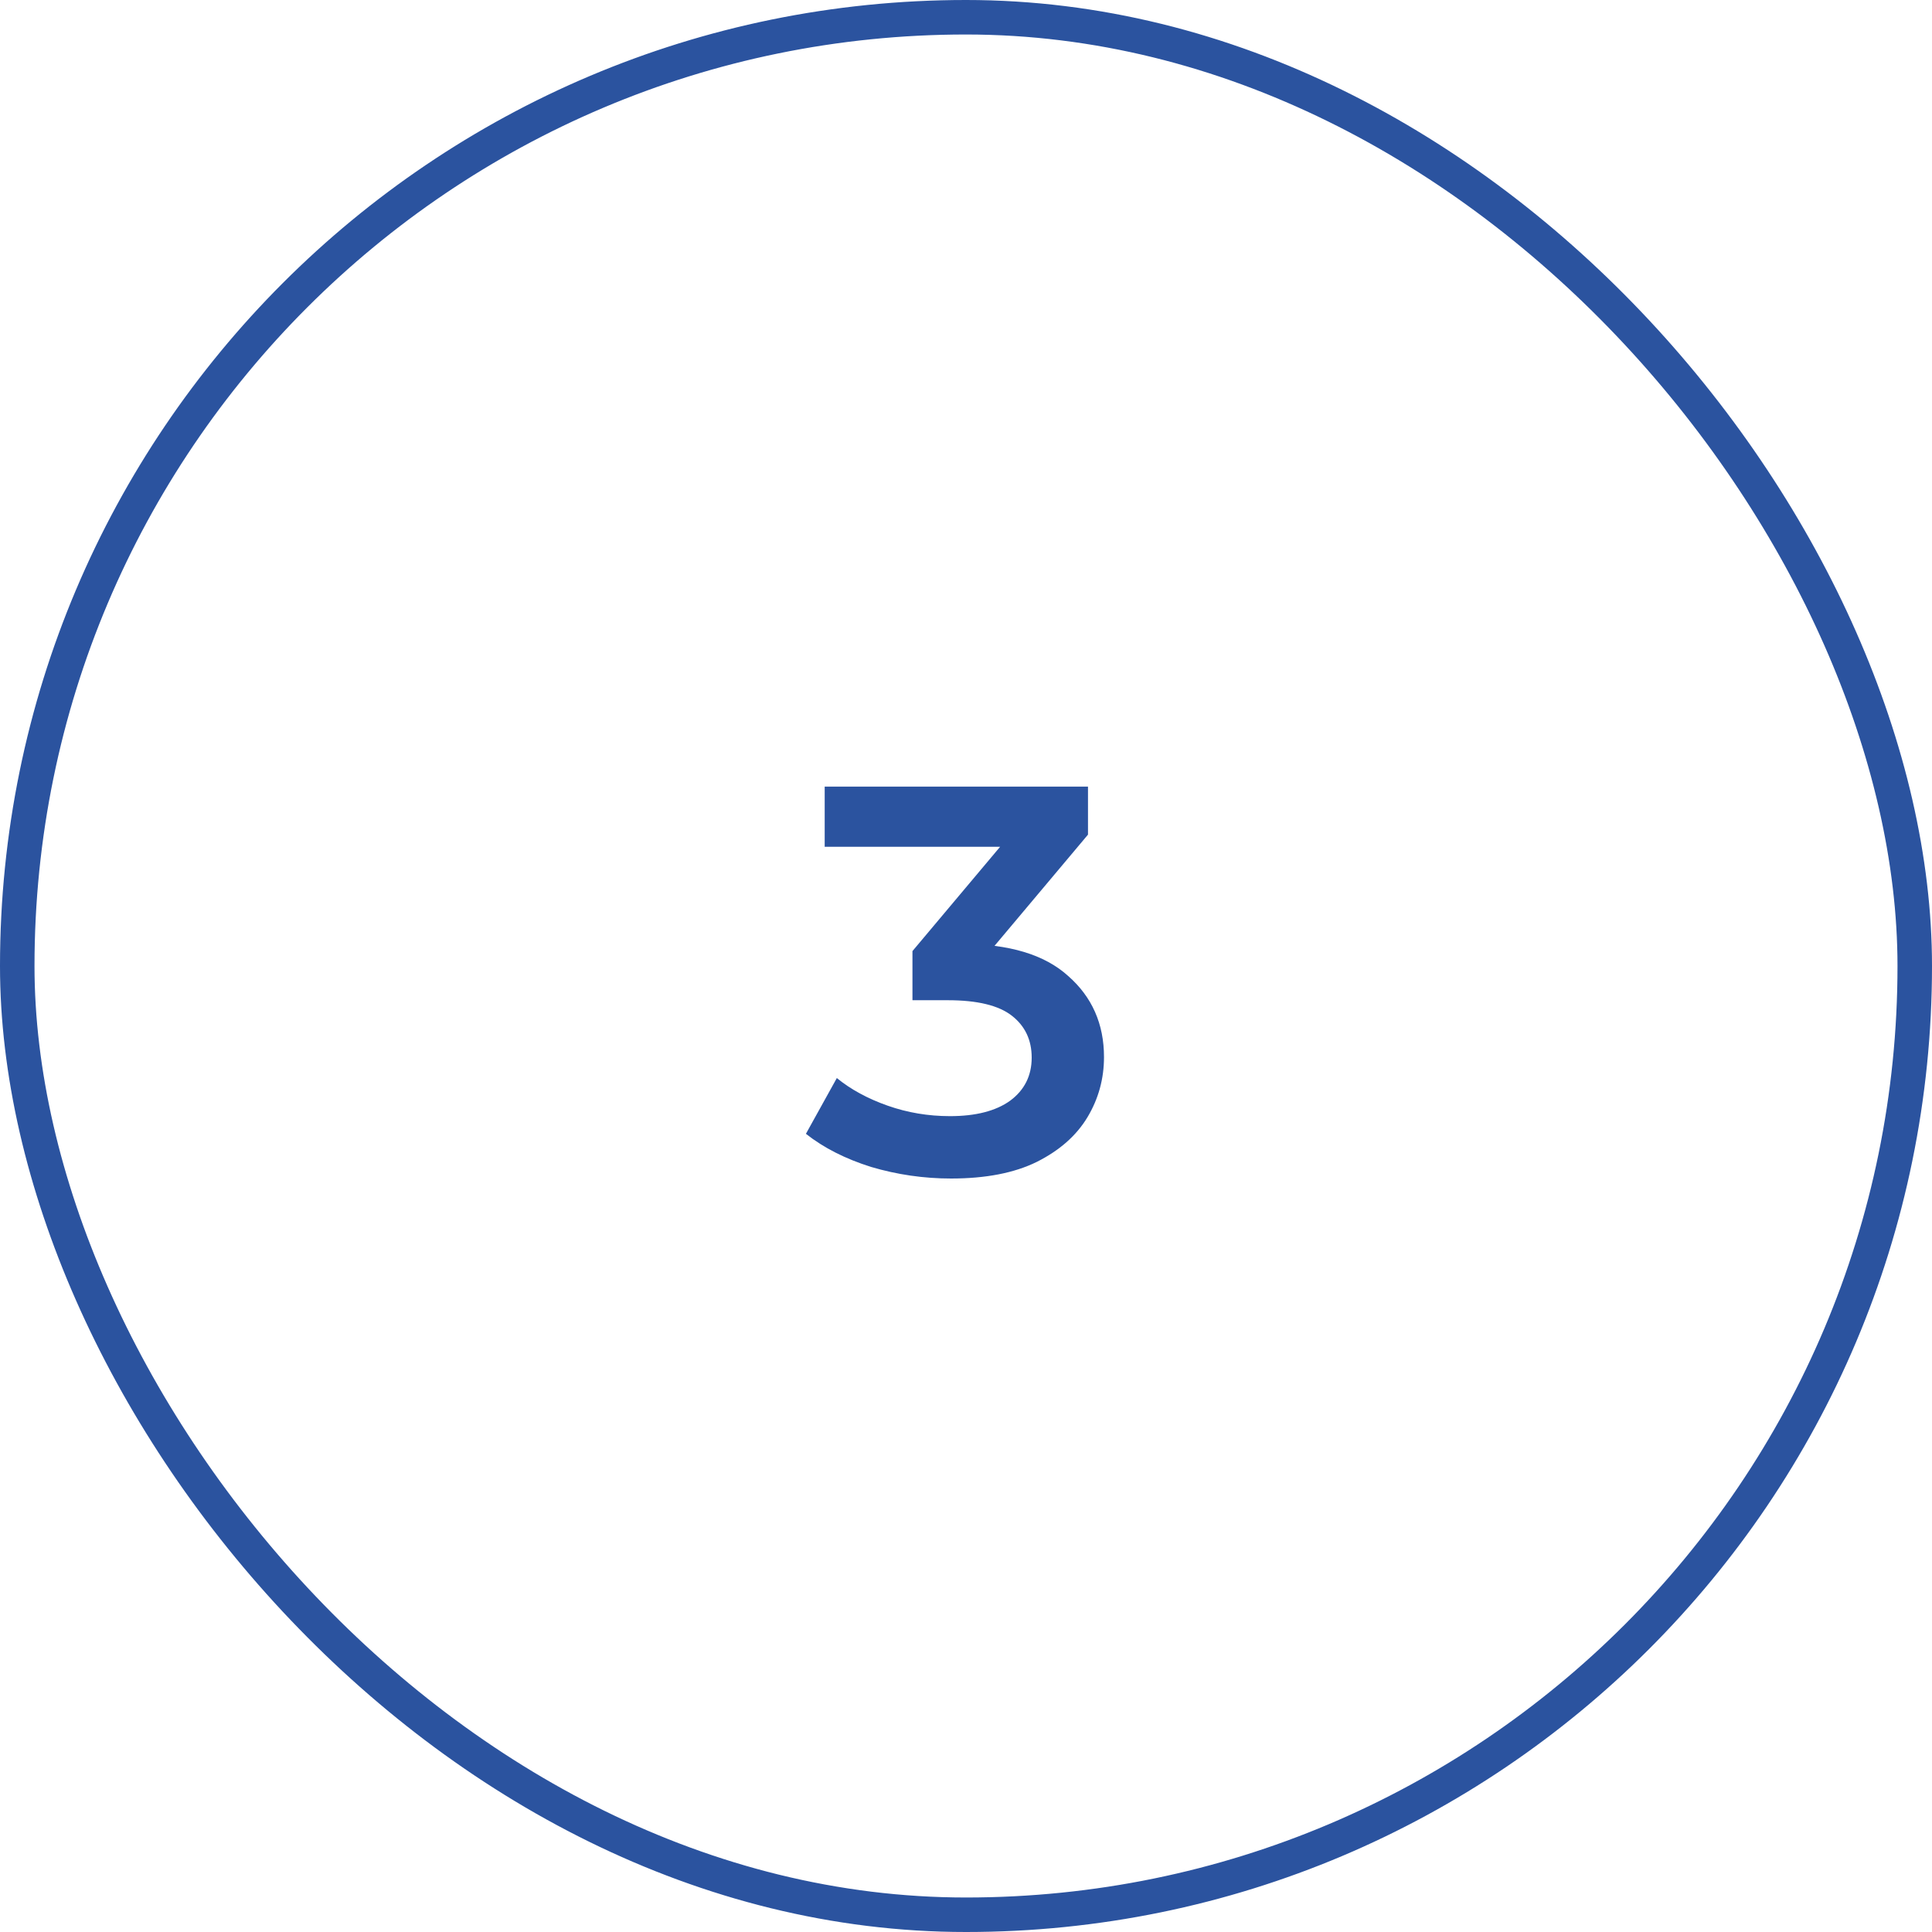 <svg xmlns="http://www.w3.org/2000/svg" width="56" height="56" viewBox="0 0 56 56" fill="none"><rect x="0.5" y="0.5" width="55" height="55" rx="27.5" stroke="#2B539F"></rect><path d="M27.568 34.16C26.778 34.16 26.005 34.048 25.248 33.824C24.501 33.589 23.872 33.269 23.36 32.864L24.256 31.248C24.661 31.579 25.152 31.845 25.728 32.048C26.304 32.251 26.906 32.352 27.536 32.352C28.282 32.352 28.864 32.203 29.28 31.904C29.696 31.595 29.904 31.179 29.904 30.656C29.904 30.144 29.712 29.739 29.328 29.44C28.944 29.141 28.325 28.992 27.472 28.992H26.448V27.568L29.648 23.76L29.92 24.544H23.904V22.8H31.536V24.192L28.336 28L27.248 27.36H27.872C29.248 27.36 30.277 27.669 30.96 28.288C31.653 28.896 32 29.68 32 30.64C32 31.269 31.84 31.851 31.52 32.384C31.2 32.917 30.709 33.349 30.048 33.68C29.397 34 28.57 34.16 27.568 34.16Z" fill="#2B539F"></path></svg>